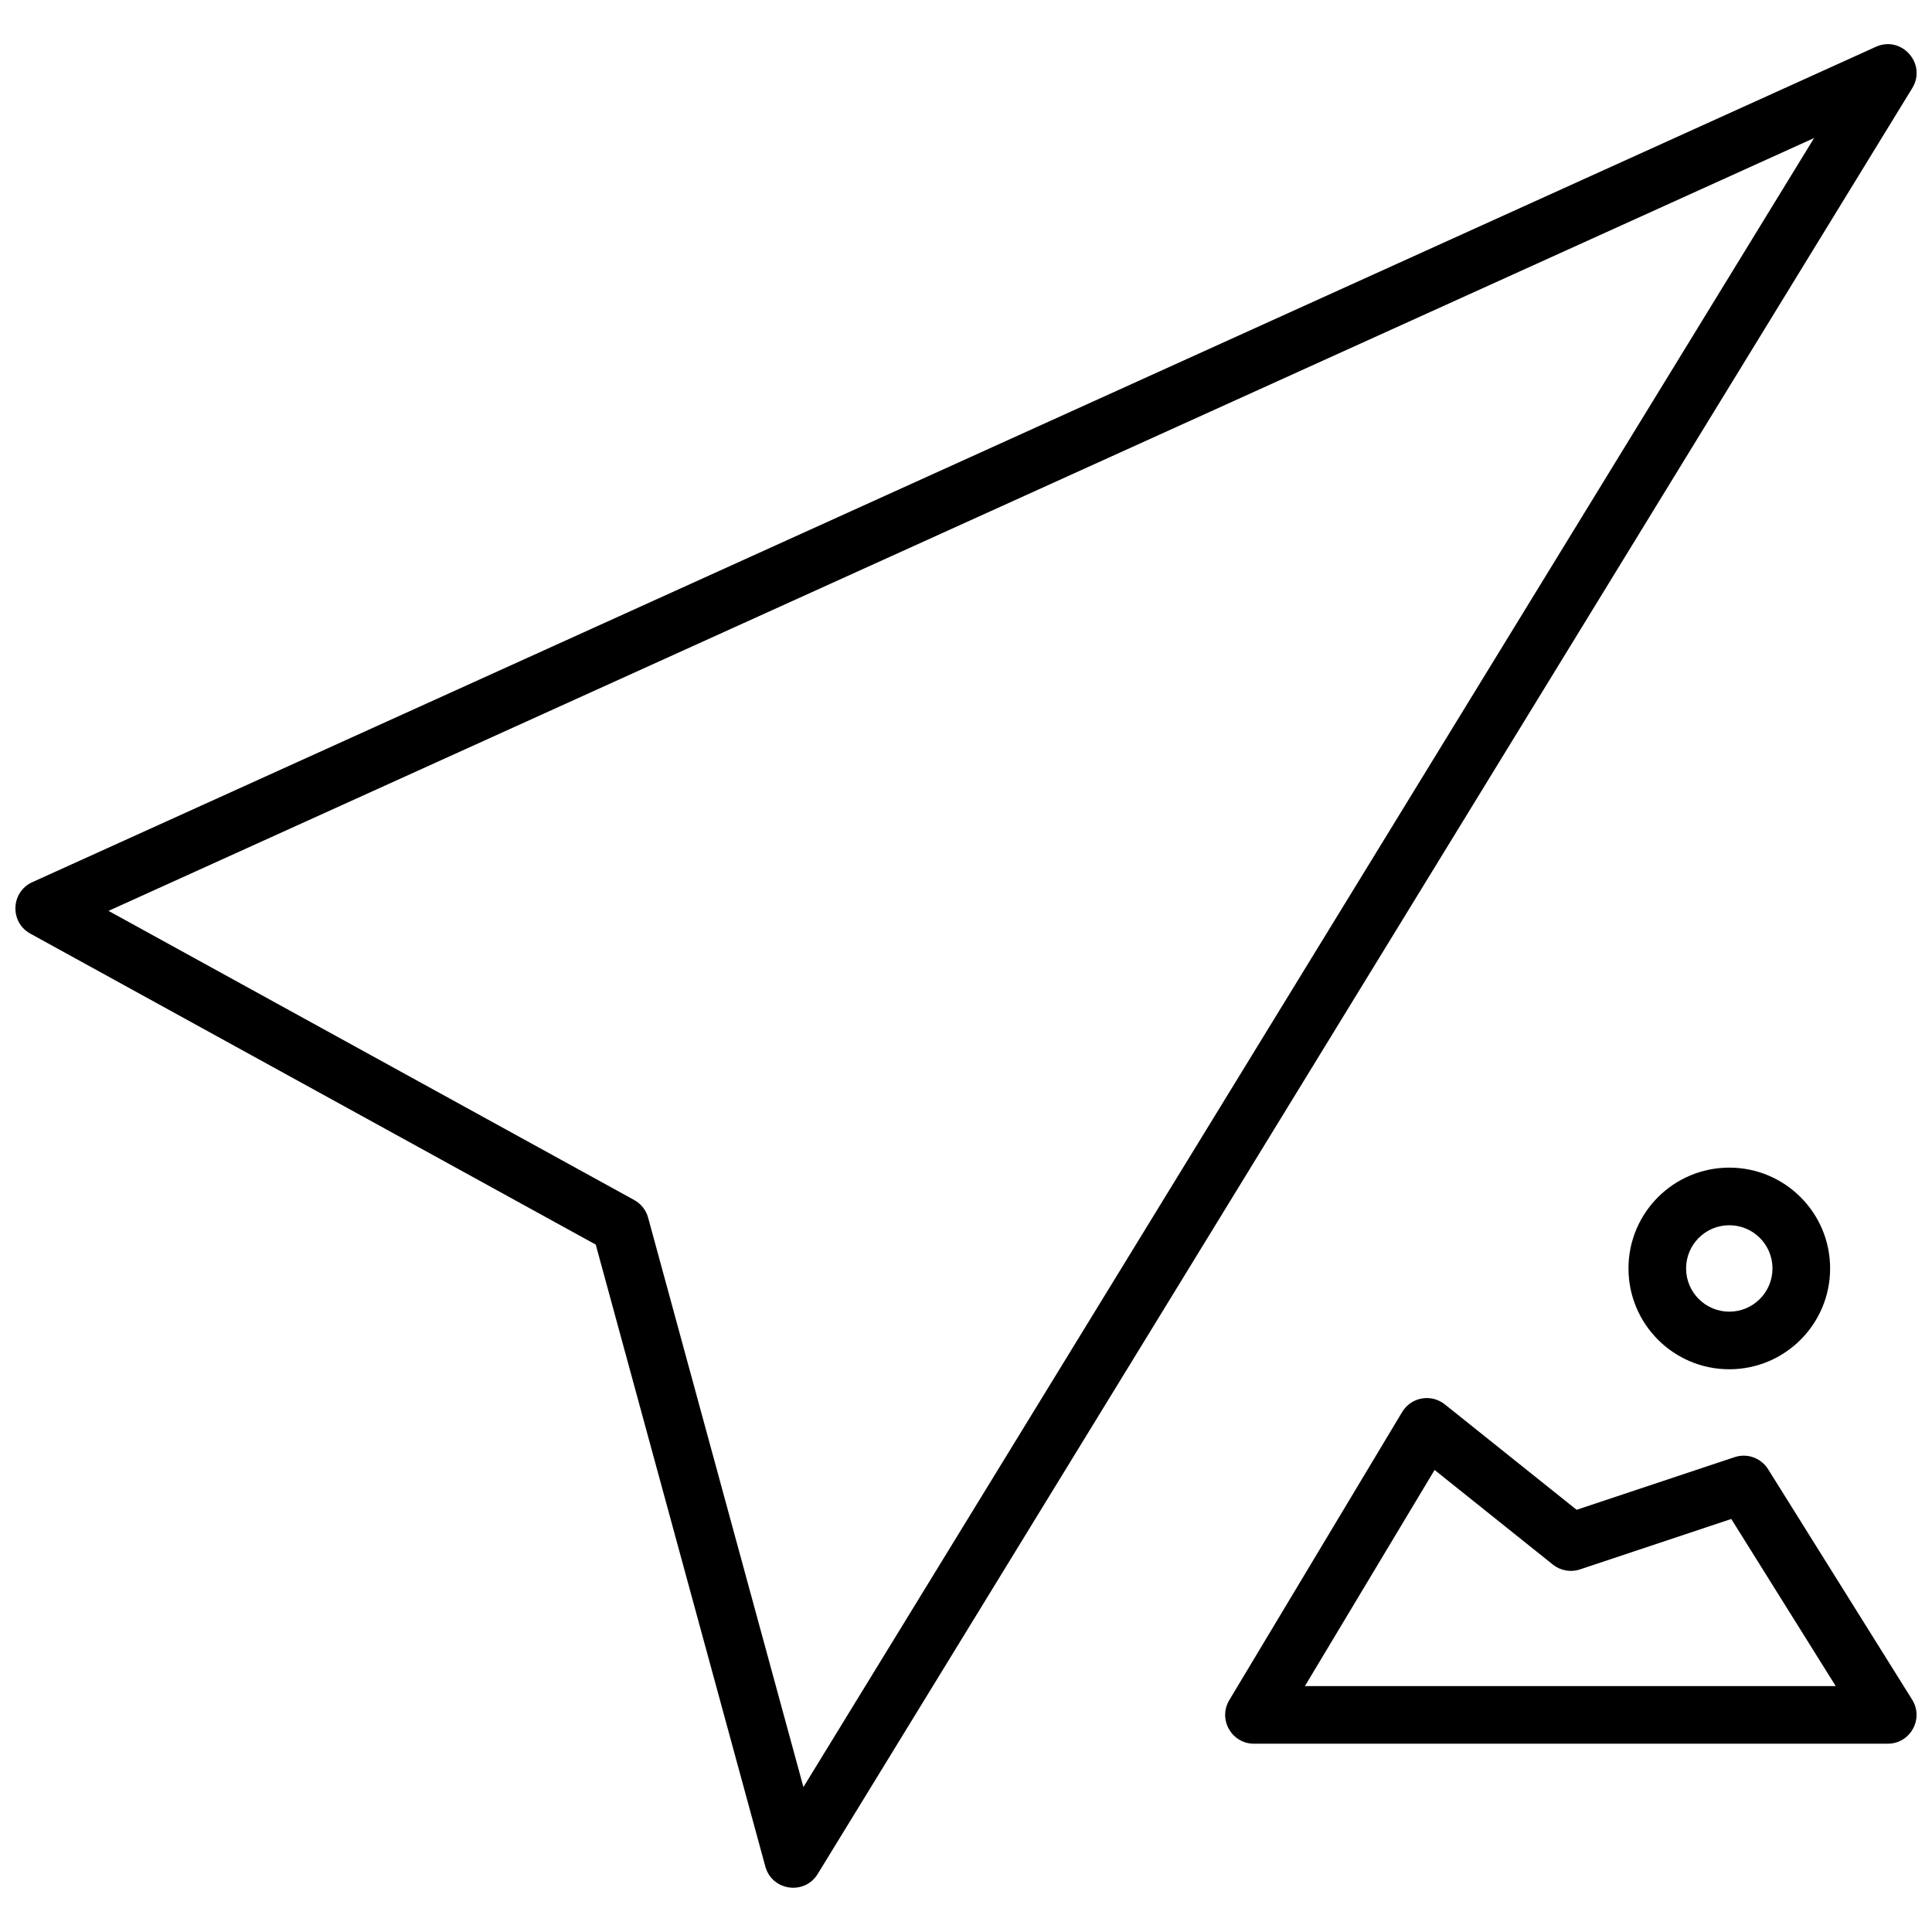 <?xml version="1.0" encoding="UTF-8"?>
<!-- Uploaded to: SVG Find, www.svgrepo.com, Generator: SVG Find Mixer Tools -->
<svg width="800px" height="800px" version="1.1" viewBox="144 144 512 512" xmlns="http://www.w3.org/2000/svg">
 <defs>
  <clipPath id="a">
   <path d="m148.09 155h503.81v490h-503.81z"/>
  </clipPath>
 </defs>
 <g clip-path="url(#a)">
  <path d="m301.88 473.83-149.84-82.406c-5.508-3.031-5.195-11.047 0.531-13.645l488.54-221.37c6.852-3.106 13.59 4.527 9.656 10.945l-290.07 473.27c-3.496 5.703-12.113 4.473-13.875-1.98zm-129.12-88.438 139.31 76.621c1.812 0.996 3.144 2.684 3.688 4.68l41.156 150.9 267.84-437.01zm430.92 144.77c3.348-1.117 7.019 0.207 8.887 3.195l38.168 61.066c3.18 5.086-0.477 11.68-6.473 11.68h-167.94c-5.934 0-9.598-6.473-6.543-11.559l45.801-76.336c2.375-3.965 7.703-4.922 11.312-2.035l34.926 27.941zm-113.87 60.676h140.68l-27.68-44.293-40.102 13.367c-2.457 0.82-5.16 0.336-7.184-1.281l-31.344-25.078zm112.47-83.969c-14.754 0-26.715-11.961-26.715-26.719 0-14.754 11.961-26.715 26.715-26.715 14.758 0 26.719 11.961 26.719 26.715 0 14.758-11.961 26.719-26.719 26.719zm0-15.266c6.324 0 11.449-5.129 11.449-11.453 0-6.32-5.125-11.449-11.449-11.449-6.324 0-11.449 5.129-11.449 11.449 0 6.324 5.125 11.453 11.449 11.453z"/>
 </g>
</svg>